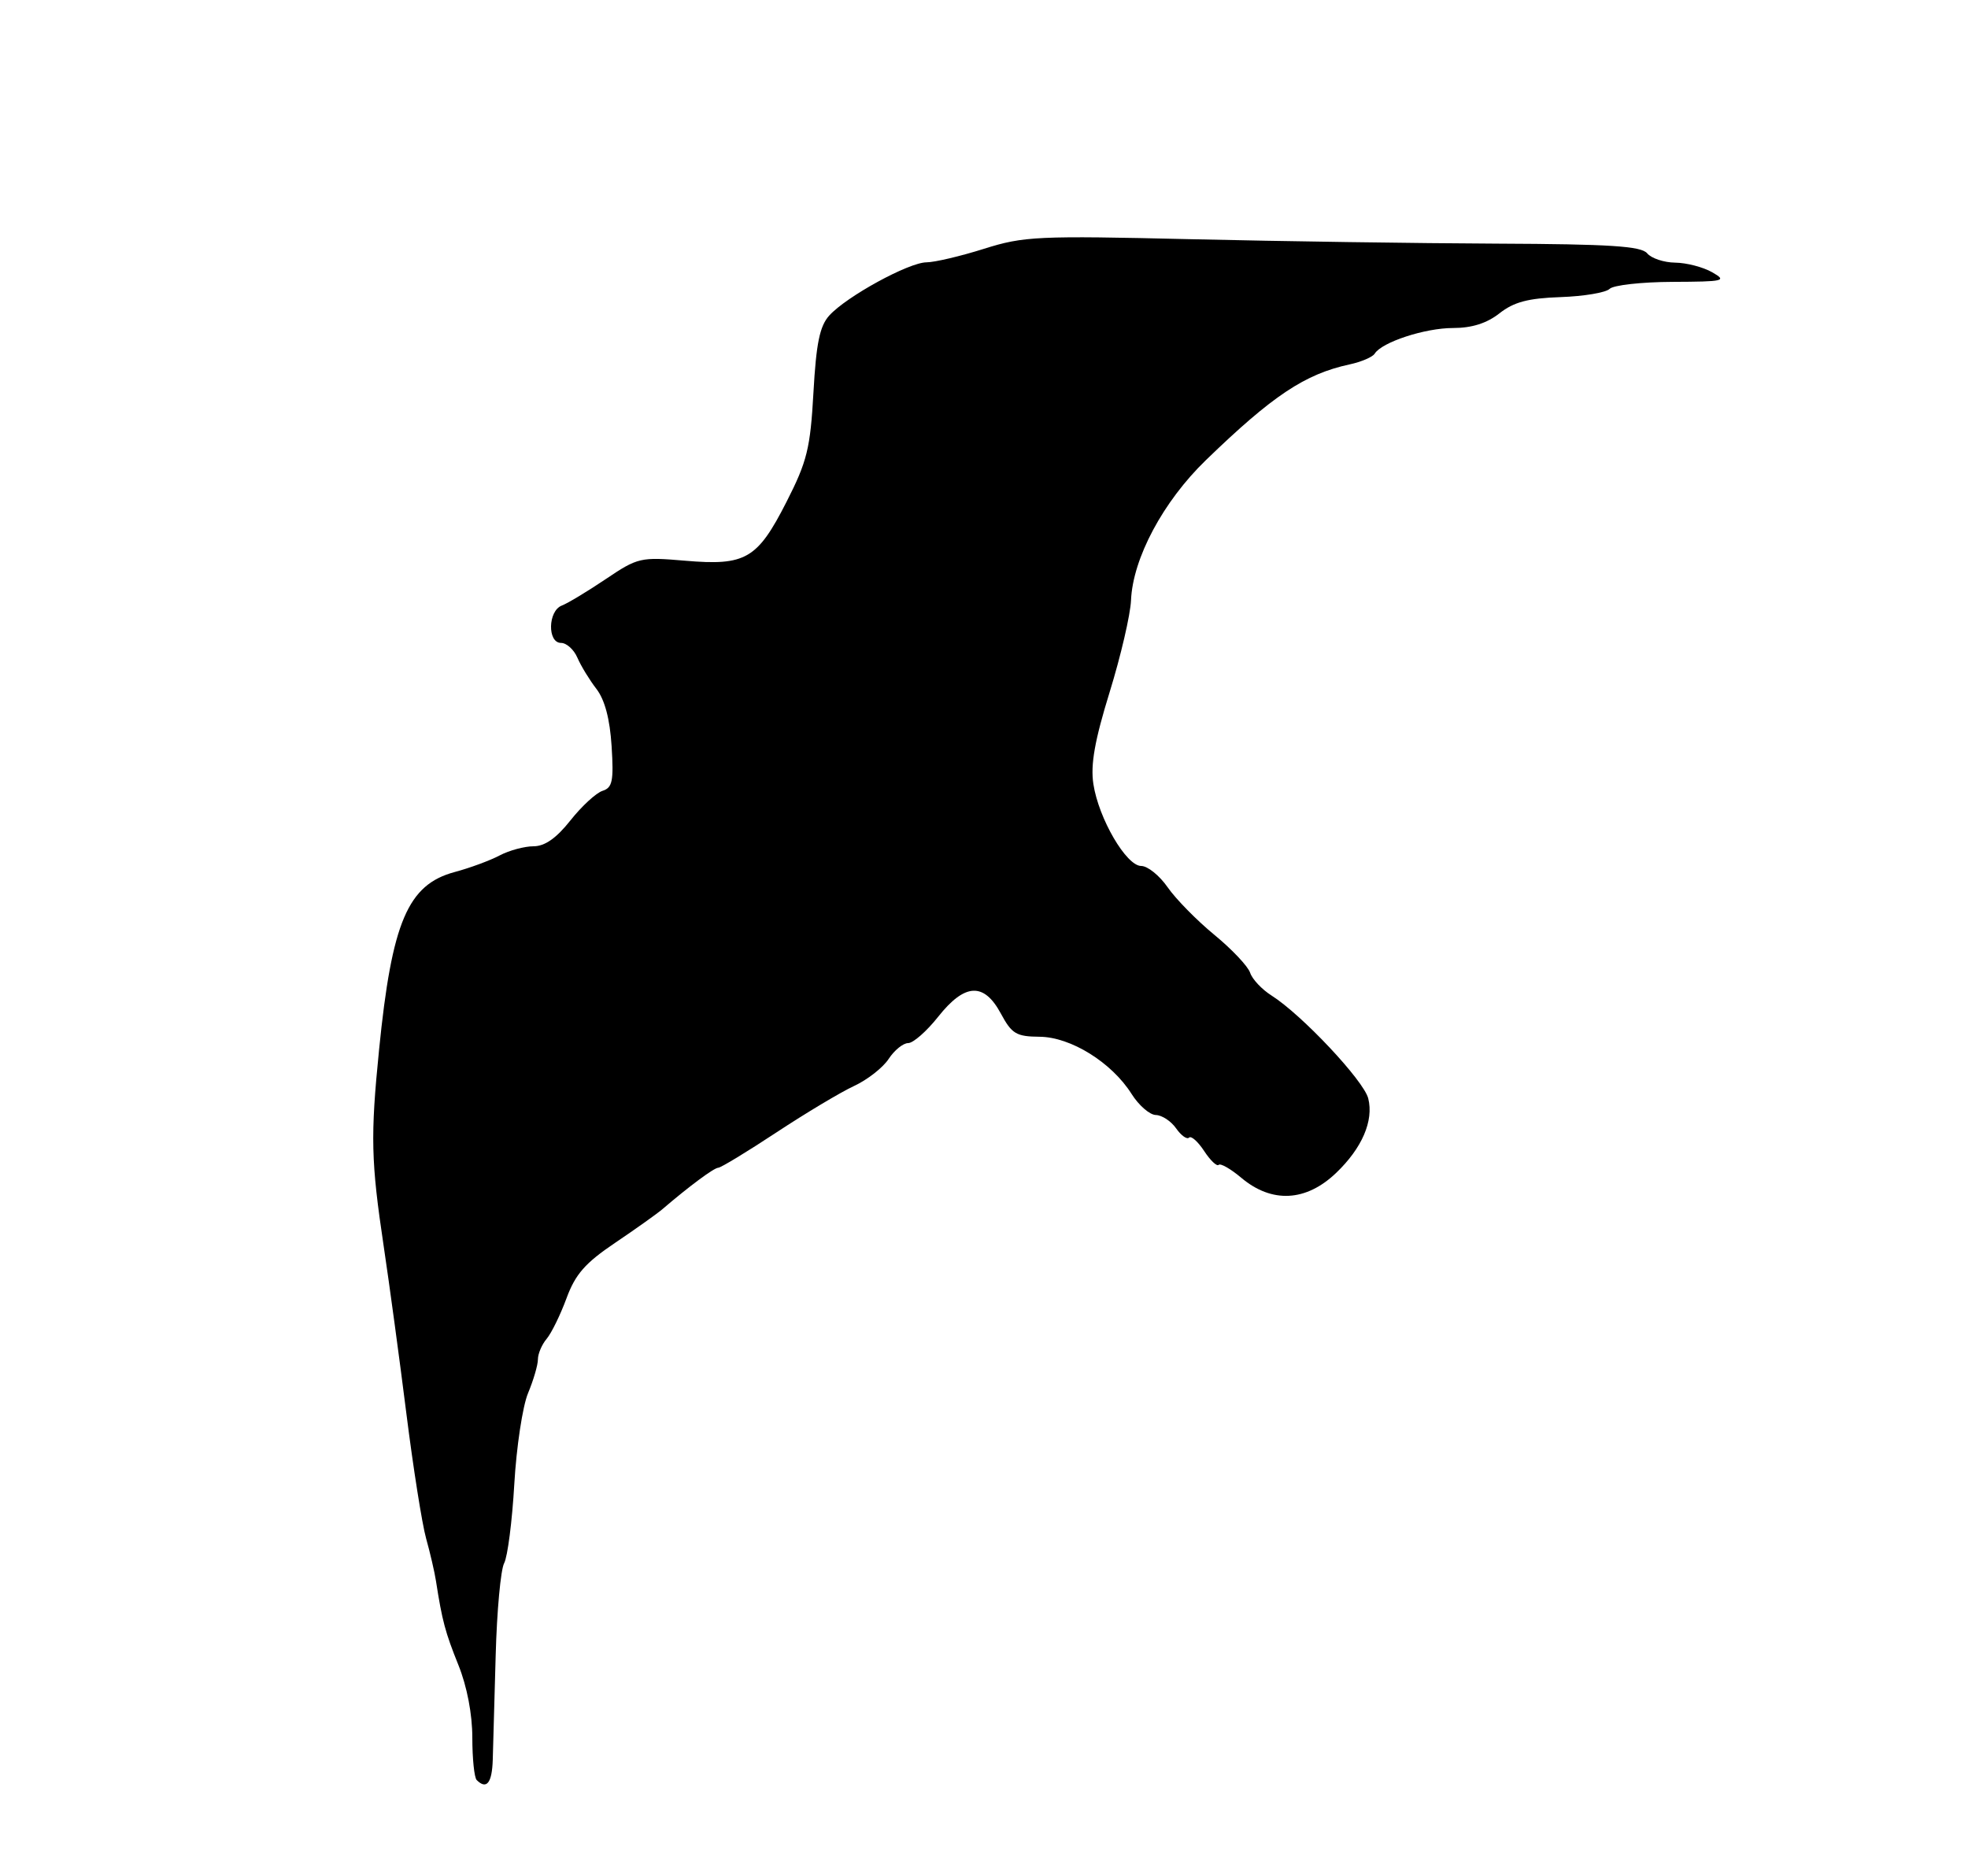 <?xml version="1.0" encoding="UTF-8" standalone="no"?>
<!-- Created with Inkscape (http://www.inkscape.org/) -->
<svg
   xmlns:dc="http://purl.org/dc/elements/1.1/"
   xmlns:cc="http://web.resource.org/cc/"
   xmlns:rdf="http://www.w3.org/1999/02/22-rdf-syntax-ns#"
   xmlns:svg="http://www.w3.org/2000/svg"
   xmlns="http://www.w3.org/2000/svg"
   xmlns:sodipodi="http://sodipodi.sourceforge.net/DTD/sodipodi-0.dtd"
   xmlns:inkscape="http://www.inkscape.org/namespaces/inkscape"
   id="svg3321"
   sodipodi:version="0.32"
   inkscape:version="0.44.1"
   width="300"
   height="286"
   version="1.0"
   sodipodi:docbase="E:\SVG"
   sodipodi:docname="Falco-peregrinus-silhouette.svg">
  <defs
     id="defs3324" />
  <sodipodi:namedview
     inkscape:window-height="573"
     inkscape:window-width="909"
     inkscape:pageshadow="2"
     inkscape:pageopacity="0.0"
     guidetolerance="10.0"
     gridtolerance="10.0"
     objecttolerance="10.0"
     borderopacity="1.0"
     bordercolor="#666666"
     pagecolor="#ffffff"
     id="base"
     inkscape:zoom="1.3321678"
     inkscape:cx="150"
     inkscape:cy="143"
     inkscape:window-x="88"
     inkscape:window-y="88"
     inkscape:current-layer="svg3321" />
  <path
     style="fill:black"
     d="M 72.667,271.333 C 72.3,270.967 72,268.058 72,264.87 C 72,261.282 71.19,257.06 69.873,253.787 C 67.868,248.804 67.405,247.068 66.461,241 C 66.247,239.625 65.569,236.7 64.954,234.5 C 64.34,232.3 62.989,223.75 61.952,215.5 C 60.915,207.25 59.36,195.775 58.496,190 C 56.552,176.999 56.462,173.217 57.786,160 C 59.735,140.537 62.164,134.834 69.32,132.921 C 71.619,132.306 74.694,131.172 76.154,130.401 C 77.614,129.631 79.939,129 81.32,129 C 83.05,129 84.805,127.772 86.957,125.054 C 88.676,122.884 90.879,120.856 91.854,120.546 C 93.36,120.068 93.567,119.047 93.233,113.742 C 92.97,109.586 92.194,106.665 90.91,105 C 89.85,103.625 88.547,101.487 88.016,100.25 C 87.484,99.013 86.363,98 85.525,98 C 83.425,98 83.521,93.121 85.636,92.309 C 86.536,91.964 89.551,90.148 92.336,88.274 C 97.227,84.982 97.638,84.887 104.449,85.471 C 113.671,86.26 115.45,85.227 119.895,76.5 C 123.038,70.327 123.523,68.358 124.001,59.832 C 124.421,52.318 124.959,49.703 126.411,48.098 C 129.041,45.192 138.526,40.003 141.235,39.987 C 142.481,39.98 146.425,39.052 150,37.924 C 156.072,36.009 158.145,35.913 181.5,36.461 C 195.25,36.783 216.275,37.088 228.223,37.138 C 245.428,37.21 250.185,37.517 251.095,38.615 C 251.727,39.377 253.652,40.016 255.372,40.035 C 257.093,40.055 259.625,40.714 261,41.5 C 263.316,42.824 262.87,42.932 254.95,42.965 C 250.248,42.984 245.935,43.465 245.367,44.033 C 244.799,44.601 241.433,45.166 237.886,45.288 C 232.944,45.458 230.772,46.035 228.584,47.755 C 226.645,49.281 224.37,50 221.487,50 C 217.225,50 210.639,52.157 209.557,53.908 C 209.238,54.424 207.52,55.161 205.739,55.545 C 198.92,57.017 193.995,60.298 183.818,70.148 C 177.302,76.455 172.685,85.097 172.411,91.5 C 172.318,93.7 170.851,100 169.153,105.5 C 166.875,112.873 166.224,116.551 166.672,119.5 C 167.474,124.773 171.691,132 173.966,132 C 174.943,132 176.757,133.463 177.996,135.25 C 179.236,137.037 182.441,140.3 185.118,142.5 C 187.796,144.7 190.248,147.299 190.569,148.277 C 190.889,149.254 192.355,150.815 193.826,151.746 C 198.448,154.672 207.891,164.719 208.573,167.436 C 209.428,170.84 207.634,175.003 203.683,178.784 C 199.088,183.182 193.876,183.45 189.216,179.528 C 187.6,178.168 186.051,177.282 185.774,177.559 C 185.497,177.836 184.499,176.884 183.556,175.444 C 182.612,174.005 181.579,173.088 181.26,173.407 C 180.941,173.726 180.051,173.09 179.283,171.994 C 178.515,170.897 177.125,169.983 176.193,169.961 C 175.262,169.94 173.6,168.497 172.5,166.755 C 169.469,161.953 163.23,158.072 158.477,158.033 C 154.92,158.004 154.237,157.595 152.57,154.5 C 149.987,149.703 147.075,149.855 143,155 C 141.258,157.2 139.205,159 138.439,159 C 137.673,159 136.334,160.086 135.464,161.414 C 134.595,162.741 132.222,164.597 130.191,165.537 C 128.161,166.478 122.83,169.667 118.345,172.624 C 113.86,175.581 109.875,178 109.49,178 C 108.86,178 105.05,180.825 101,184.296 C 100.175,185.003 96.924,187.317 93.776,189.439 C 89.205,192.52 87.711,194.223 86.357,197.898 C 85.424,200.429 84.062,203.21 83.331,204.079 C 82.599,204.947 82,206.355 82,207.207 C 82,208.059 81.322,210.378 80.494,212.36 C 79.666,214.342 78.723,220.582 78.399,226.226 C 78.075,231.869 77.379,237.293 76.852,238.277 C 76.325,239.262 75.744,245.565 75.562,252.284 C 75.38,259.003 75.179,266.188 75.115,268.25 C 75.006,271.791 74.173,272.84 72.667,271.333 z "
     id="path3330" />
</svg>
